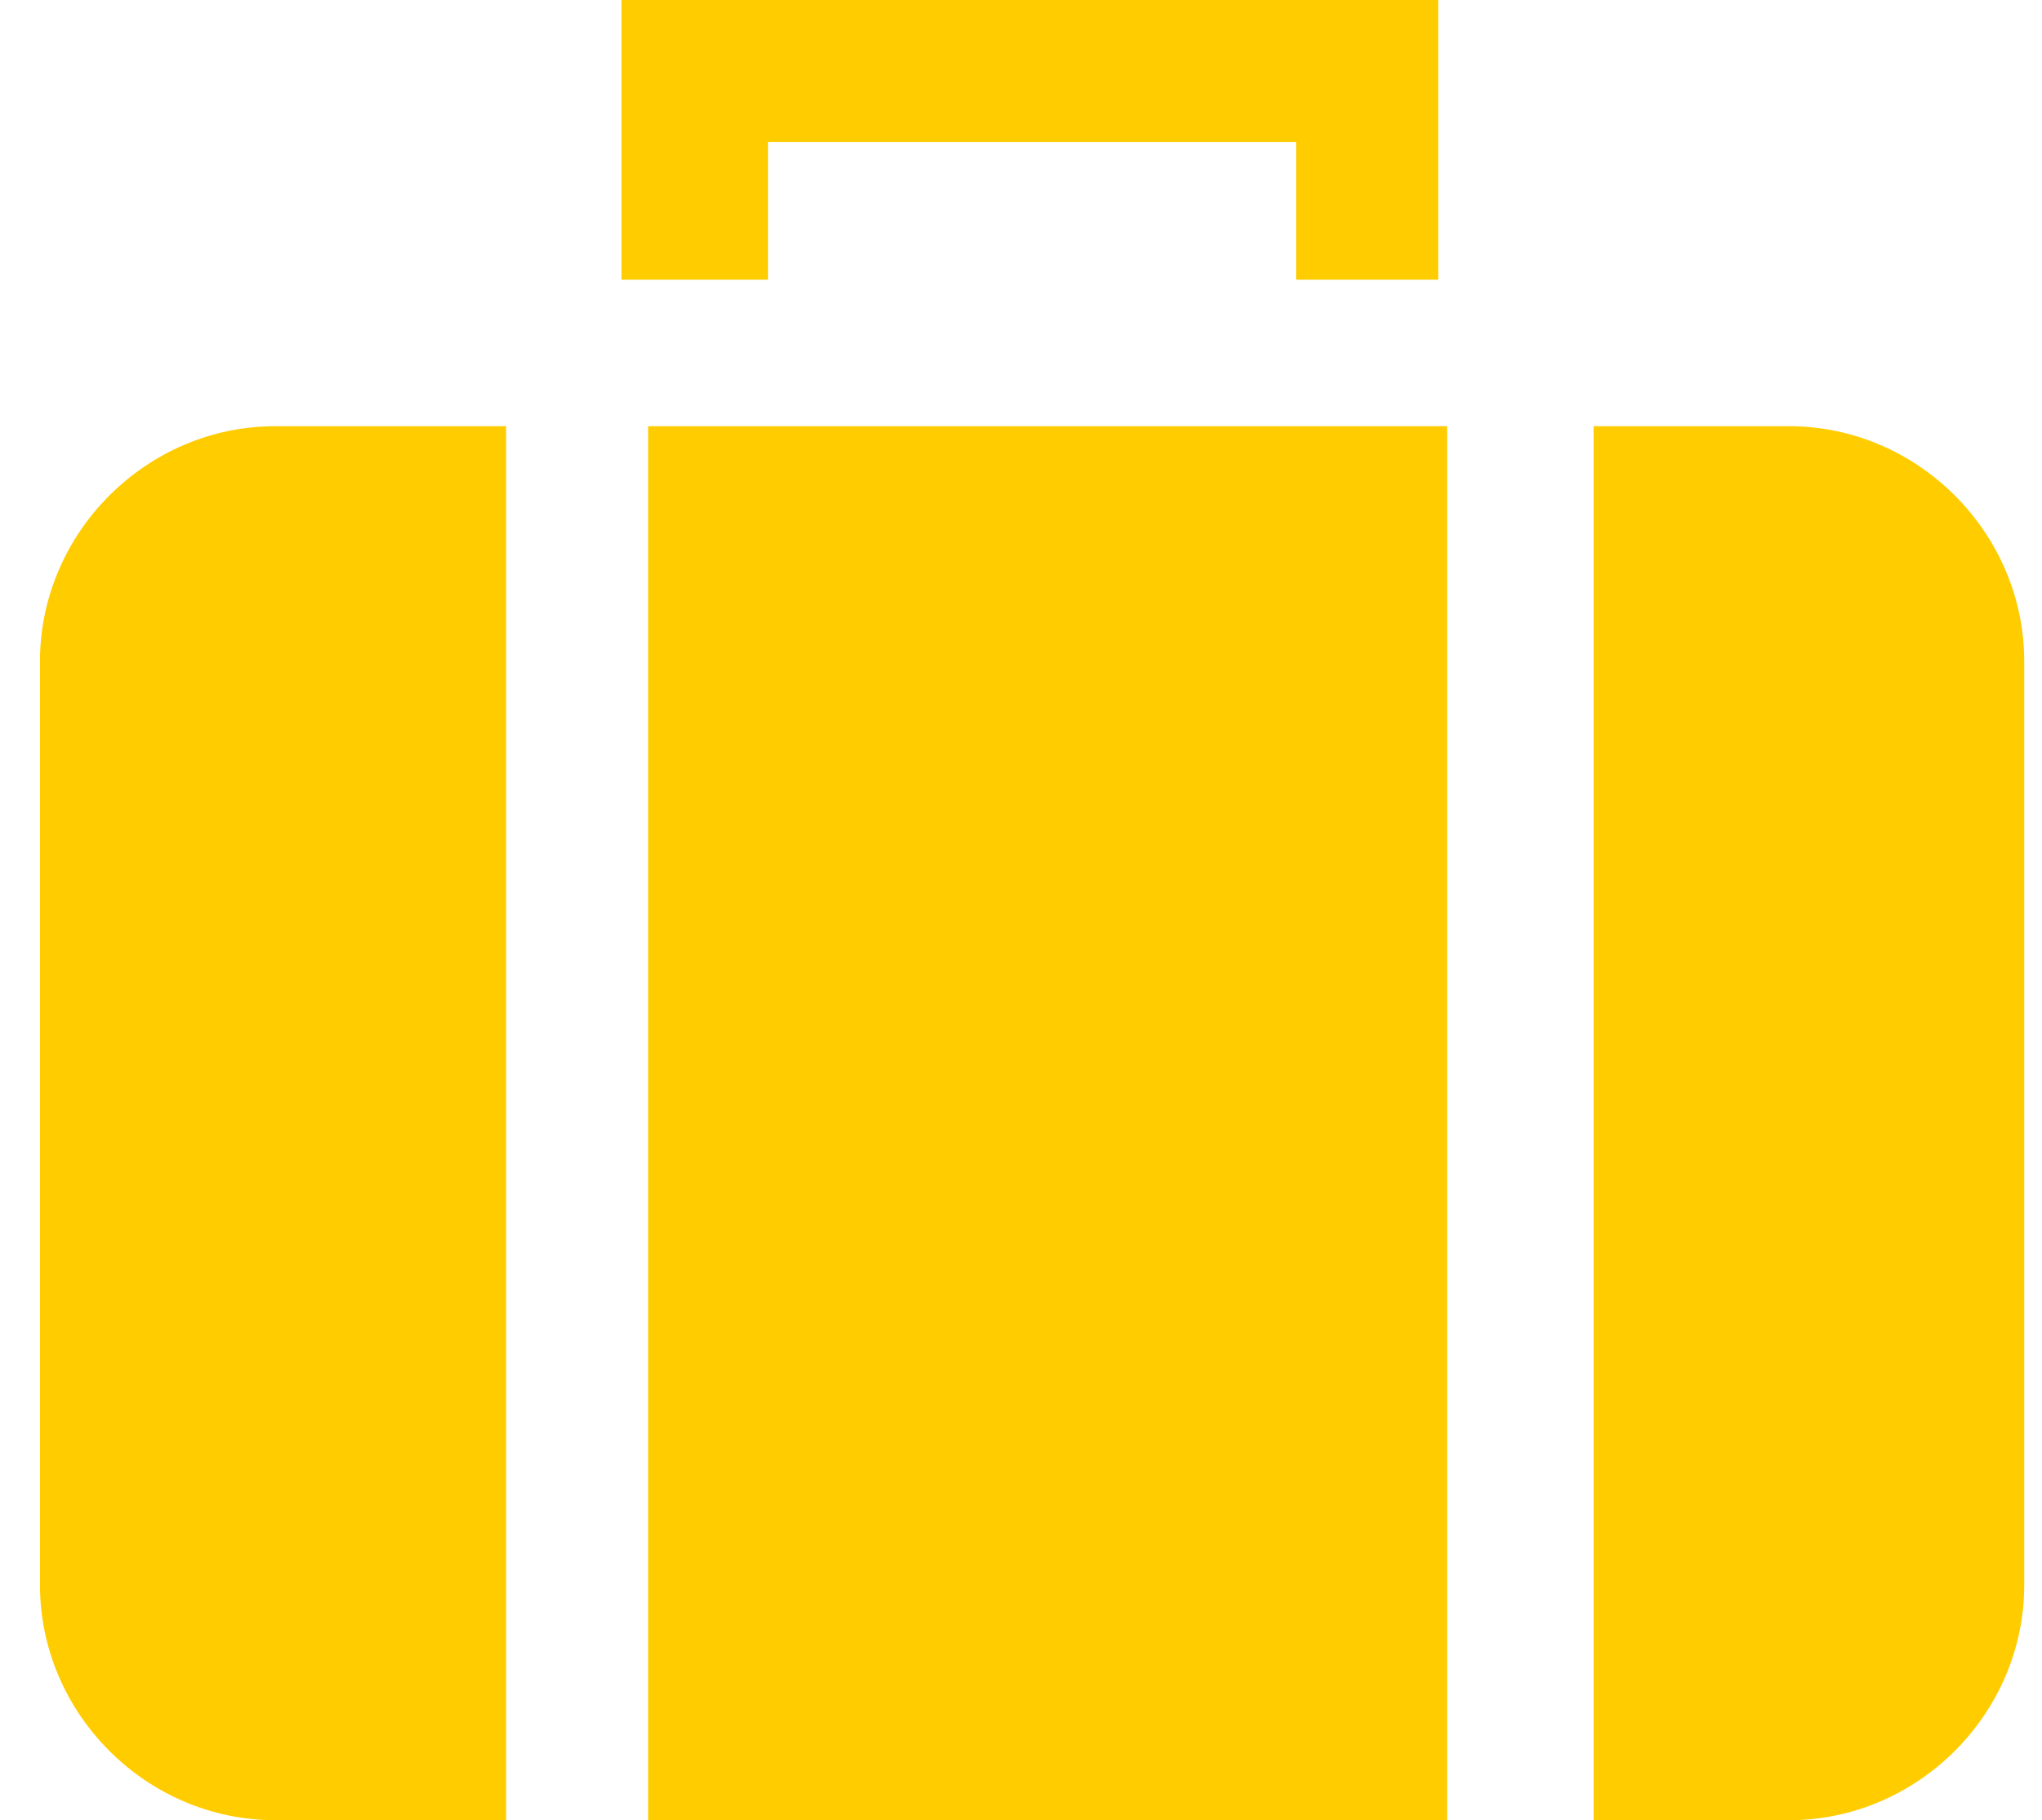 <svg width="46" height="41" viewBox="0 0 46 41" fill="none" xmlns="http://www.w3.org/2000/svg">
<path d="M17.3 3.2H29.2V6.3H32.4V0H14V6.3H17.3V3.2Z" fill="#FFCC00"/>
<path d="M6.2 41H11.4V9.6H6.2C3.3 9.6 0.9 12 0.9 14.9V35.7C0.9 38.6 3.3 41 6.2 41Z" fill="#FFCC00"/>
<path d="M14.6 41H32.6V9.6H14.6V41Z" fill="#FFCC00"/>
<path d="M40.3 9.6H35.9V41H40.3C43.2 41 45.6 38.6 45.6 35.7V14.9C45.6 12 43.2 9.6 40.3 9.6Z" fill="#FFCC00"/>
</svg>
